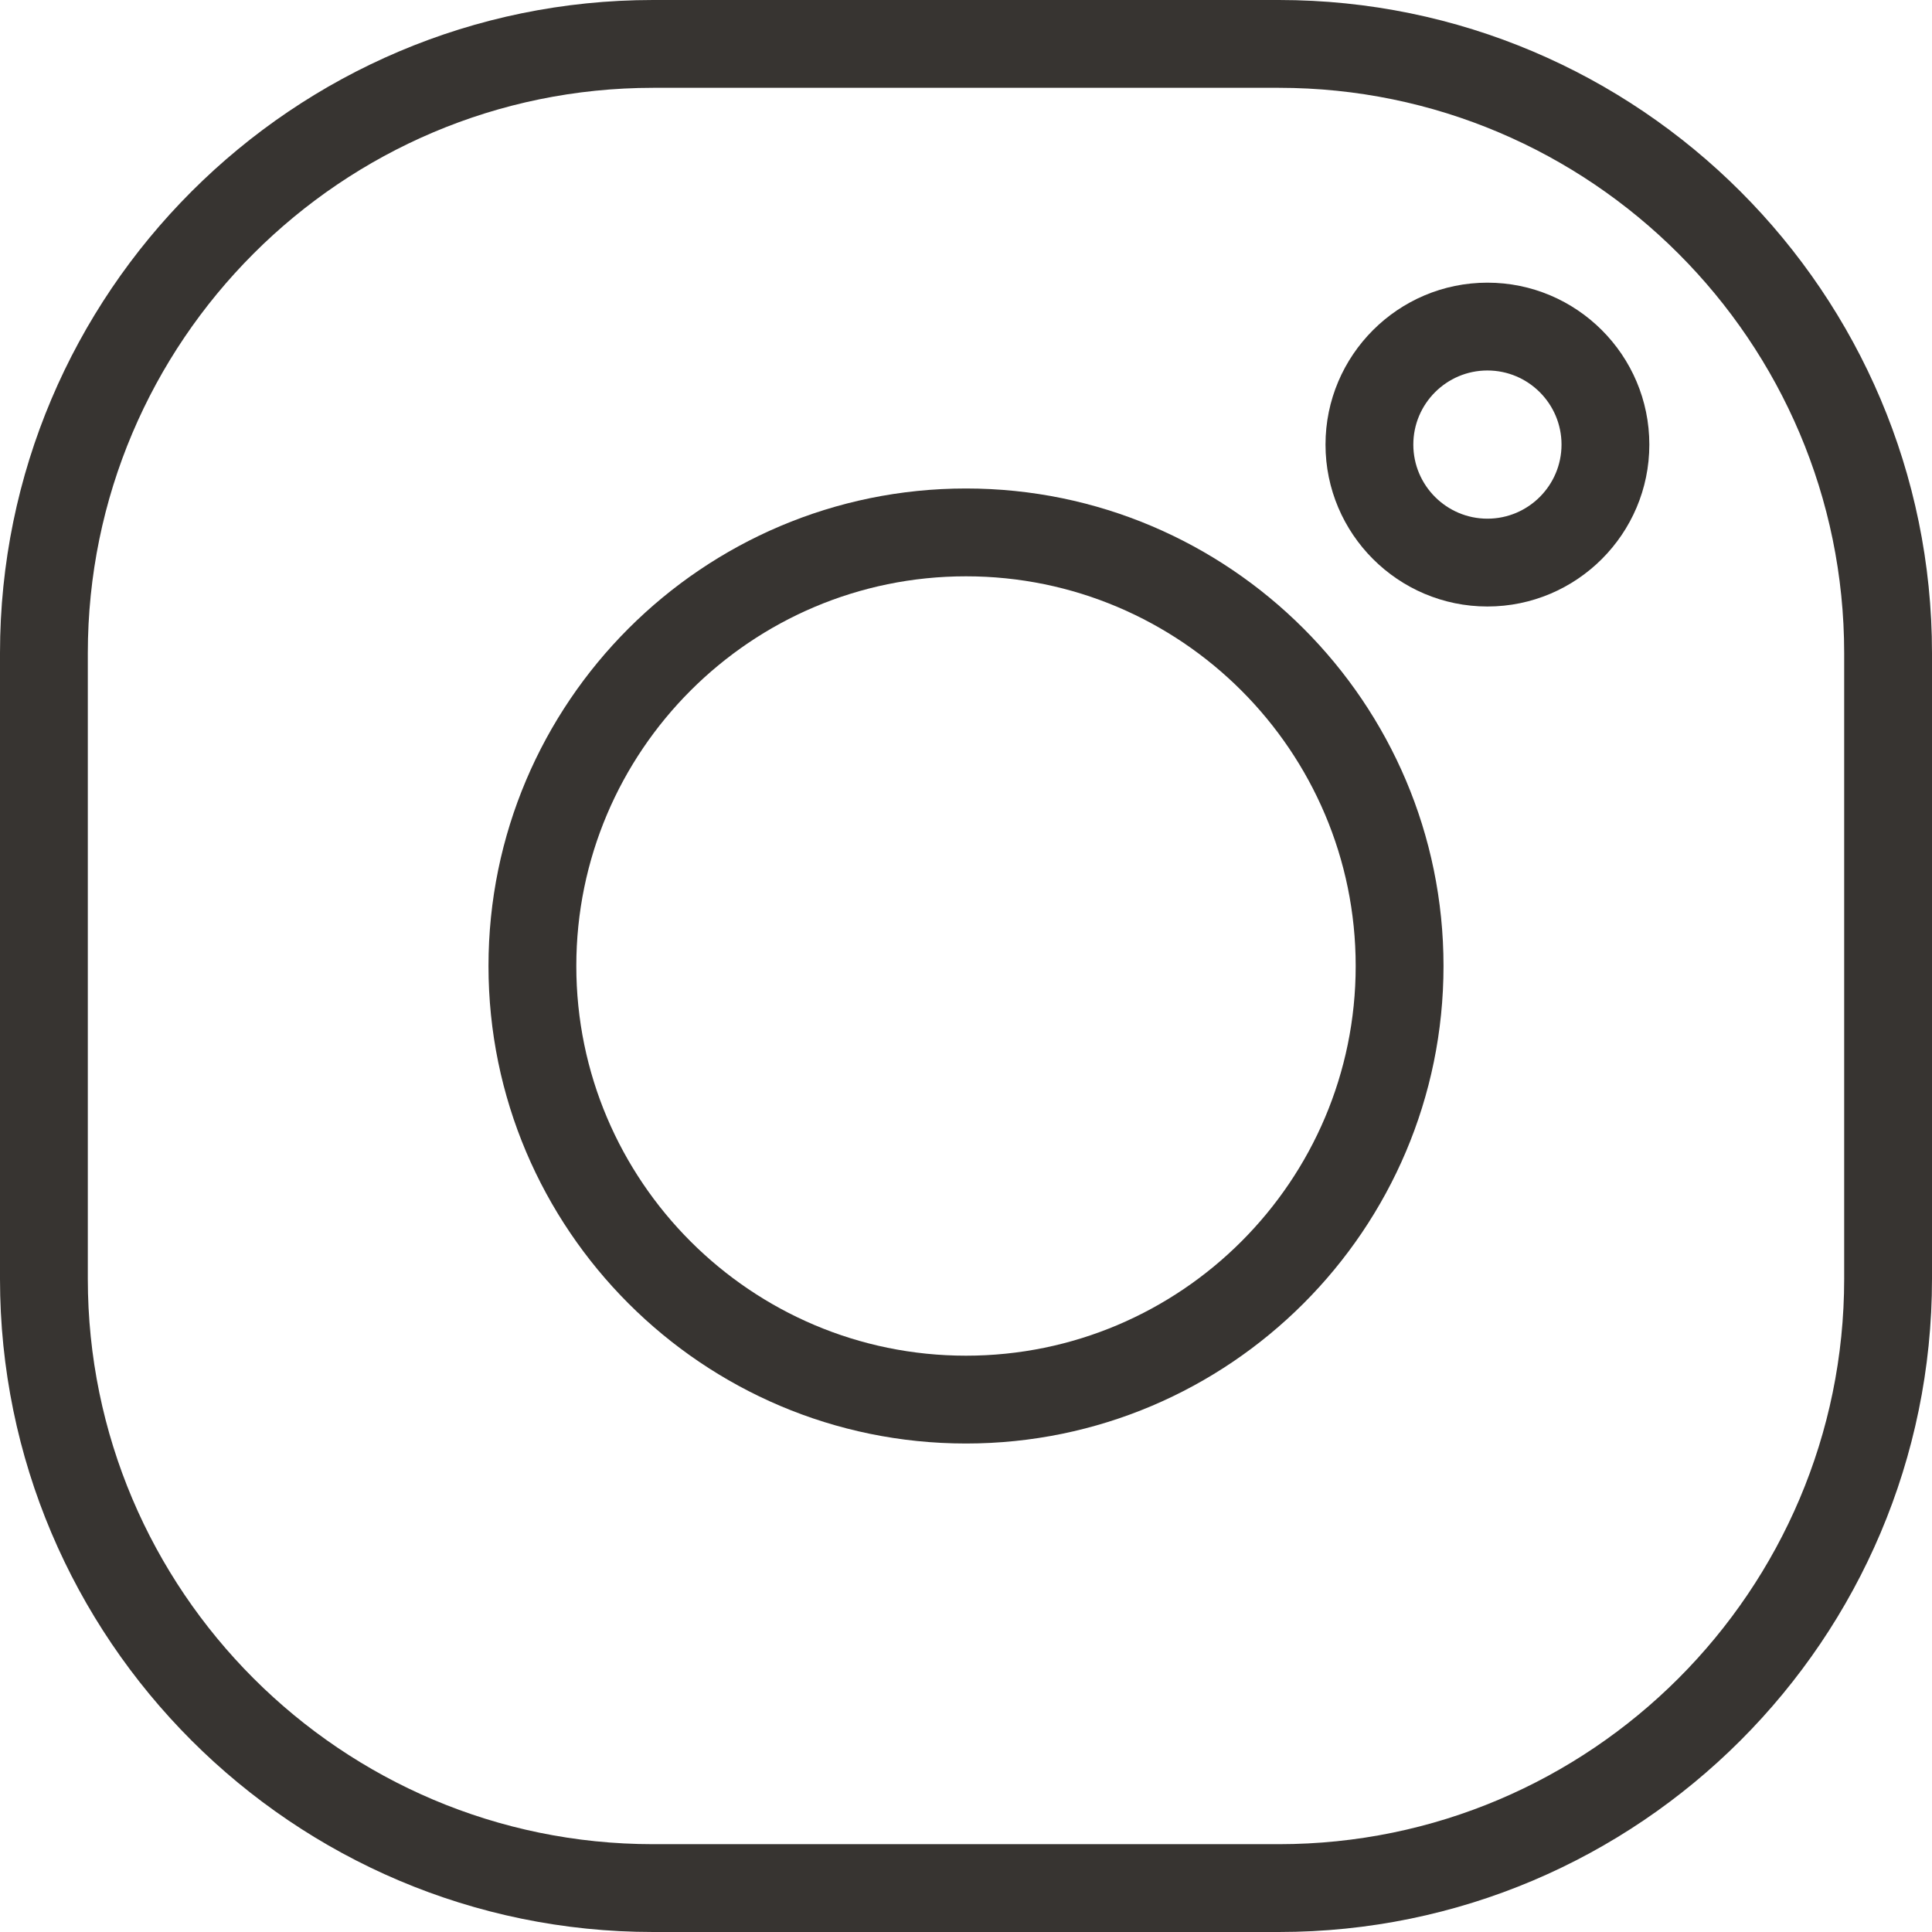 <?xml version="1.0" encoding="UTF-8" standalone="no"?><svg xmlns="http://www.w3.org/2000/svg" xmlns:xlink="http://www.w3.org/1999/xlink" fill="#373431" height="300" preserveAspectRatio="xMidYMid meet" version="1" viewBox="0.0 0.0 300.0 300.0" width="300" zoomAndPan="magnify"><g id="change1_1"><path d="M150,224.148c-40.886,0-74.148-33.262-74.148-74.148S109.114,75.852,150,75.852s74.148,33.262,74.148,74.148 S190.886,224.148,150,224.148z M150,89.489c-33.367,0-60.511,27.145-60.511,60.511s27.145,60.511,60.511,60.511 s60.511-27.145,60.511-60.511S183.367,89.489,150,89.489z" fill="inherit"/><path d="M198.58,300H101.42C45.497,300,0,254.503,0,198.58V101.42C0,45.497,45.497,0,101.42,0h97.159 C254.503,0,300,45.497,300,101.42v97.159C300,254.503,254.503,300,198.58,300z M101.42,13.636 c-48.405,0-87.784,39.379-87.784,87.784v97.159c0,48.405,39.379,87.784,87.784,87.784h97.159c48.405,0,87.784-39.379,87.784-87.784 V101.42c0-48.405-39.379-87.784-87.784-87.784H101.42z" fill="inherit"/><path d="M230.966,94.176c-13.863,0-25.142-11.279-25.142-25.142s11.279-25.142,25.142-25.142s25.142,11.279,25.142,25.142 S244.829,94.176,230.966,94.176z M230.966,57.528c-6.344,0-11.506,5.162-11.506,11.506s5.162,11.506,11.506,11.506 c6.344,0,11.506-5.162,11.506-11.506S237.31,57.528,230.966,57.528z" fill="inherit"/></g></svg>